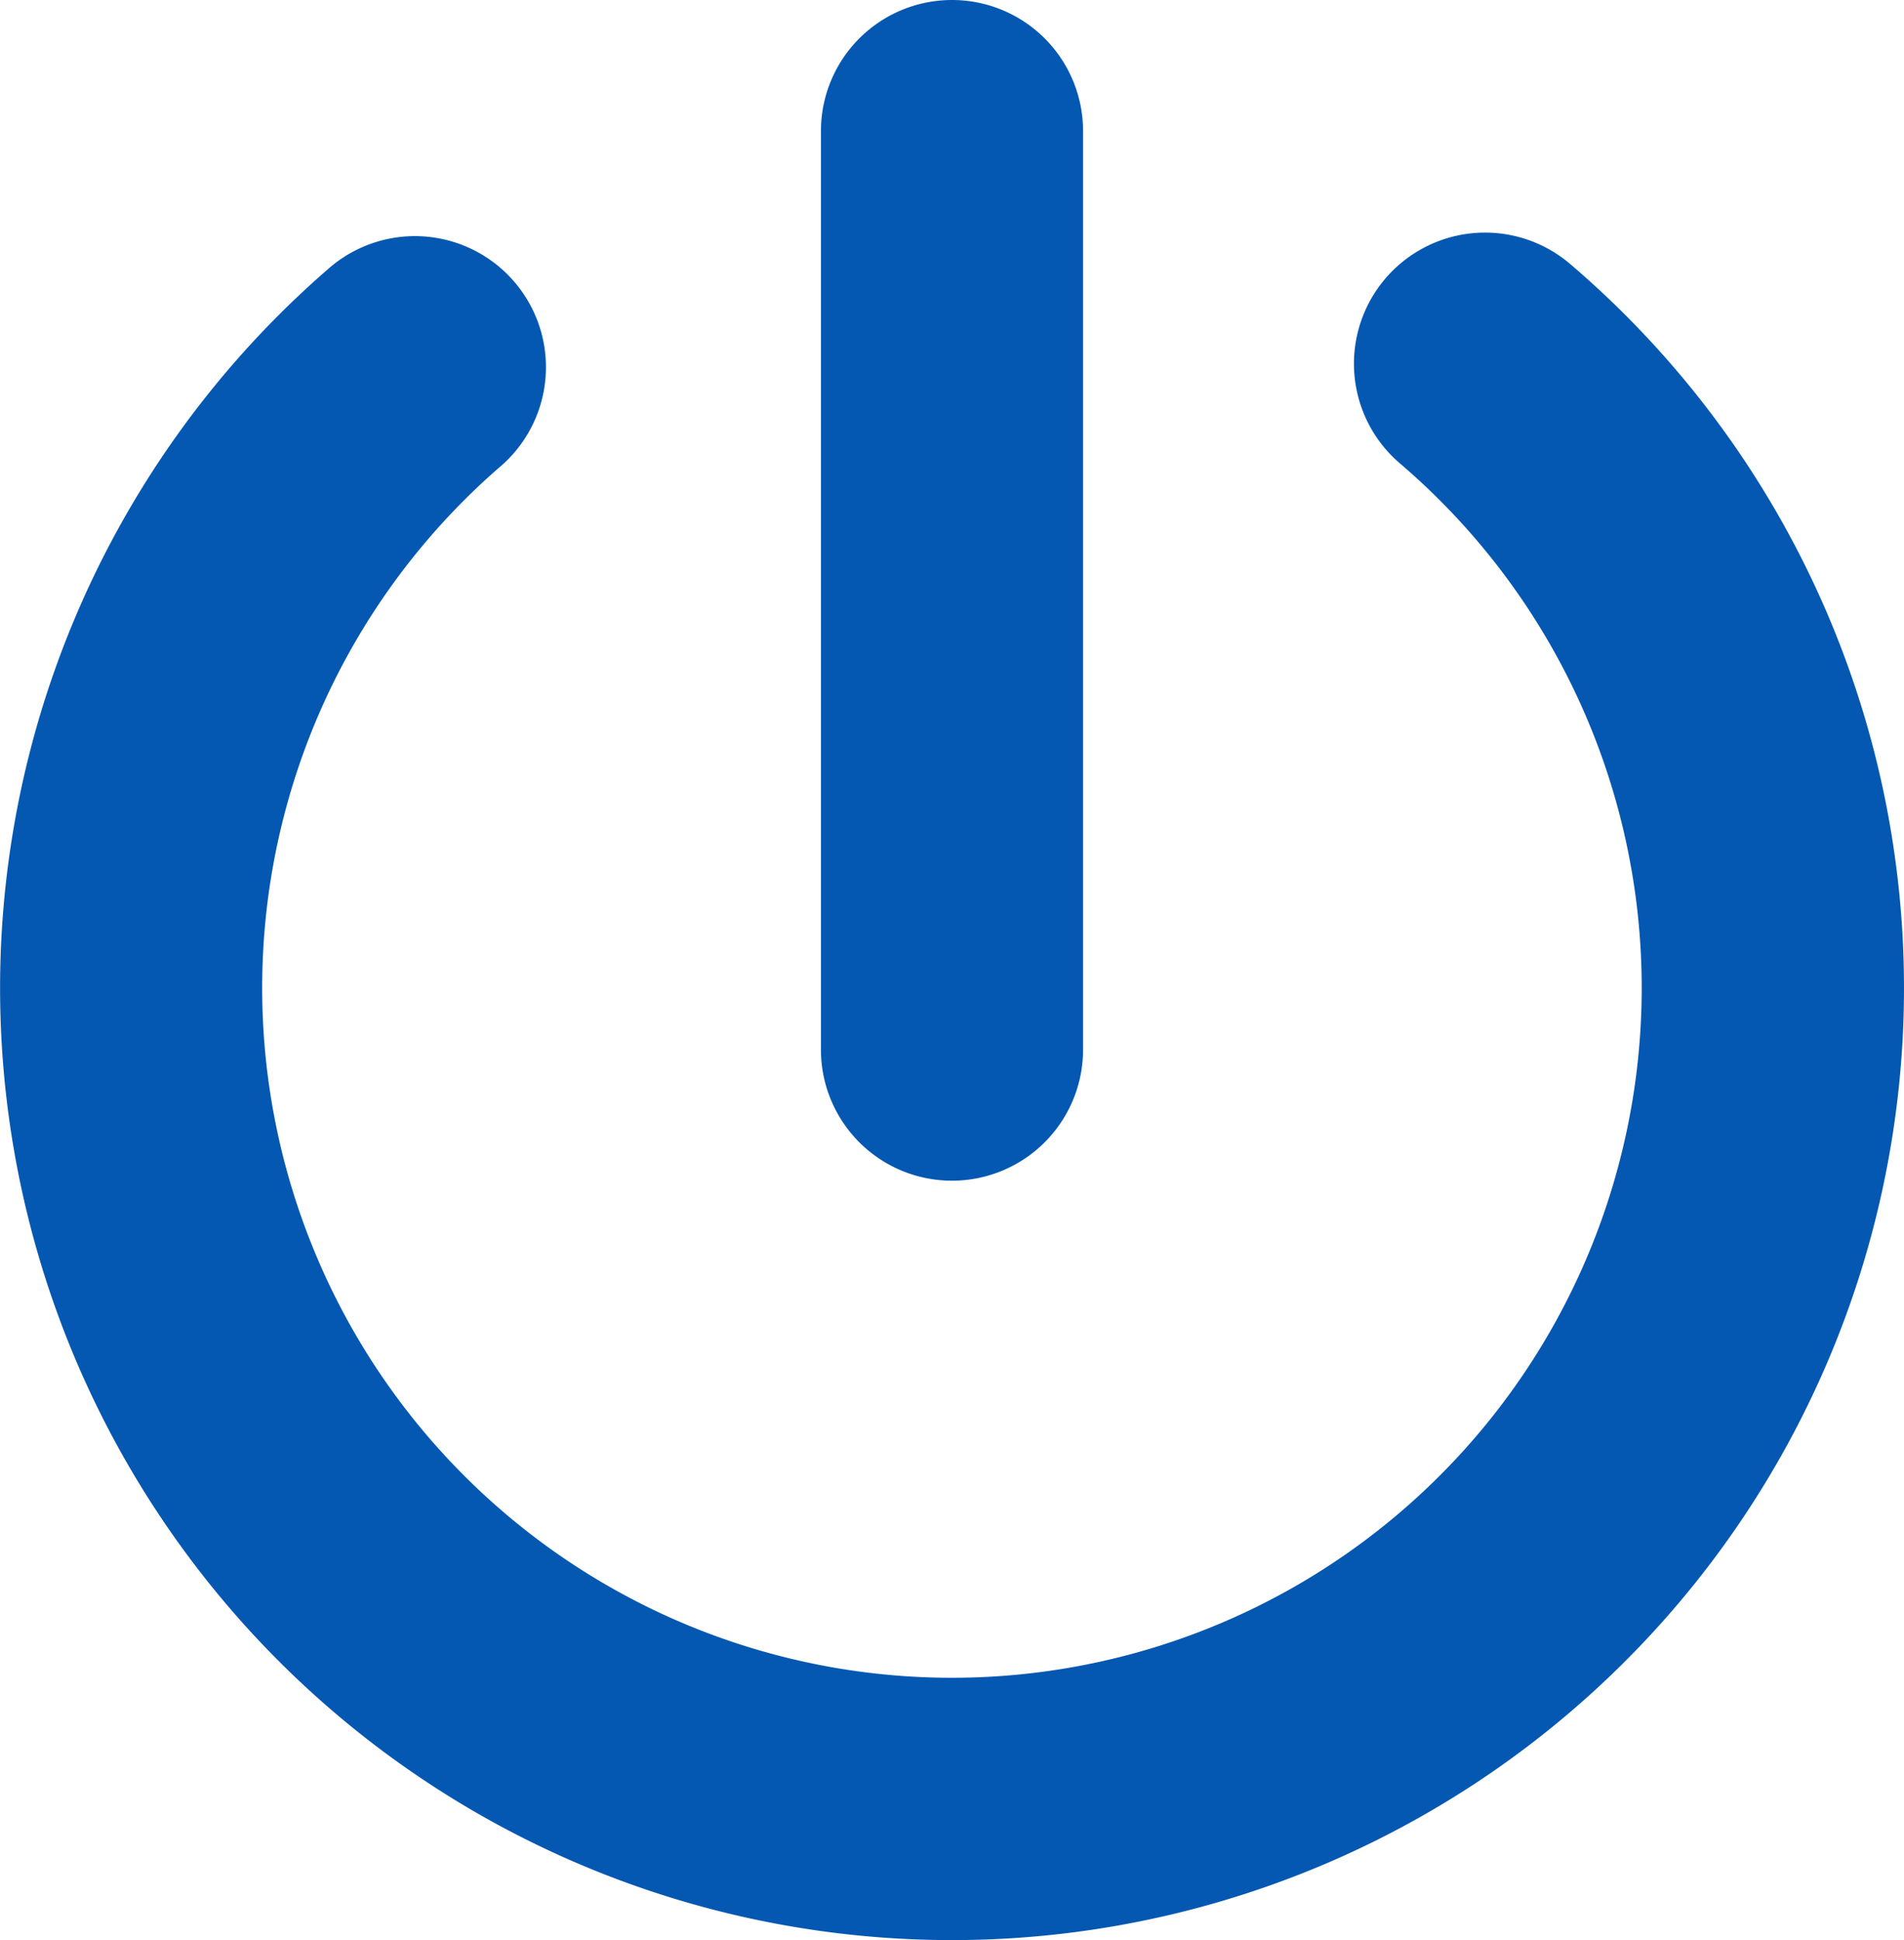 <svg xmlns="http://www.w3.org/2000/svg" width="124.054" height="126.394" viewBox="0 0 124.054 126.394">
  <defs>
    <style>
      .cls-1 {
        fill: #0558b1;
      }
    </style>
  </defs>
  <g id="noun_Power_714772" transform="translate(-1.037 0.005)">
    <path id="Caminho_115" data-name="Caminho 115" class="cls-1" d="M37.3,76.646A8.538,8.538,0,1,0,26.1,63.757a62.024,62.024,0,1,0,80.932-.325,8.54,8.54,0,0,0-11.1,12.984,44.941,44.941,0,1,1-58.635.23Z" transform="translate(-3.688 -46.235)"/>
    <path id="Caminho_116" data-name="Caminho 116" class="cls-1" d="M238.48,68.374V8.535a8.54,8.54,0,1,0-17.08,0v59.84a8.54,8.54,0,1,0,17.08,0Z" transform="translate(-166.876)"/>
  </g>
</svg>
